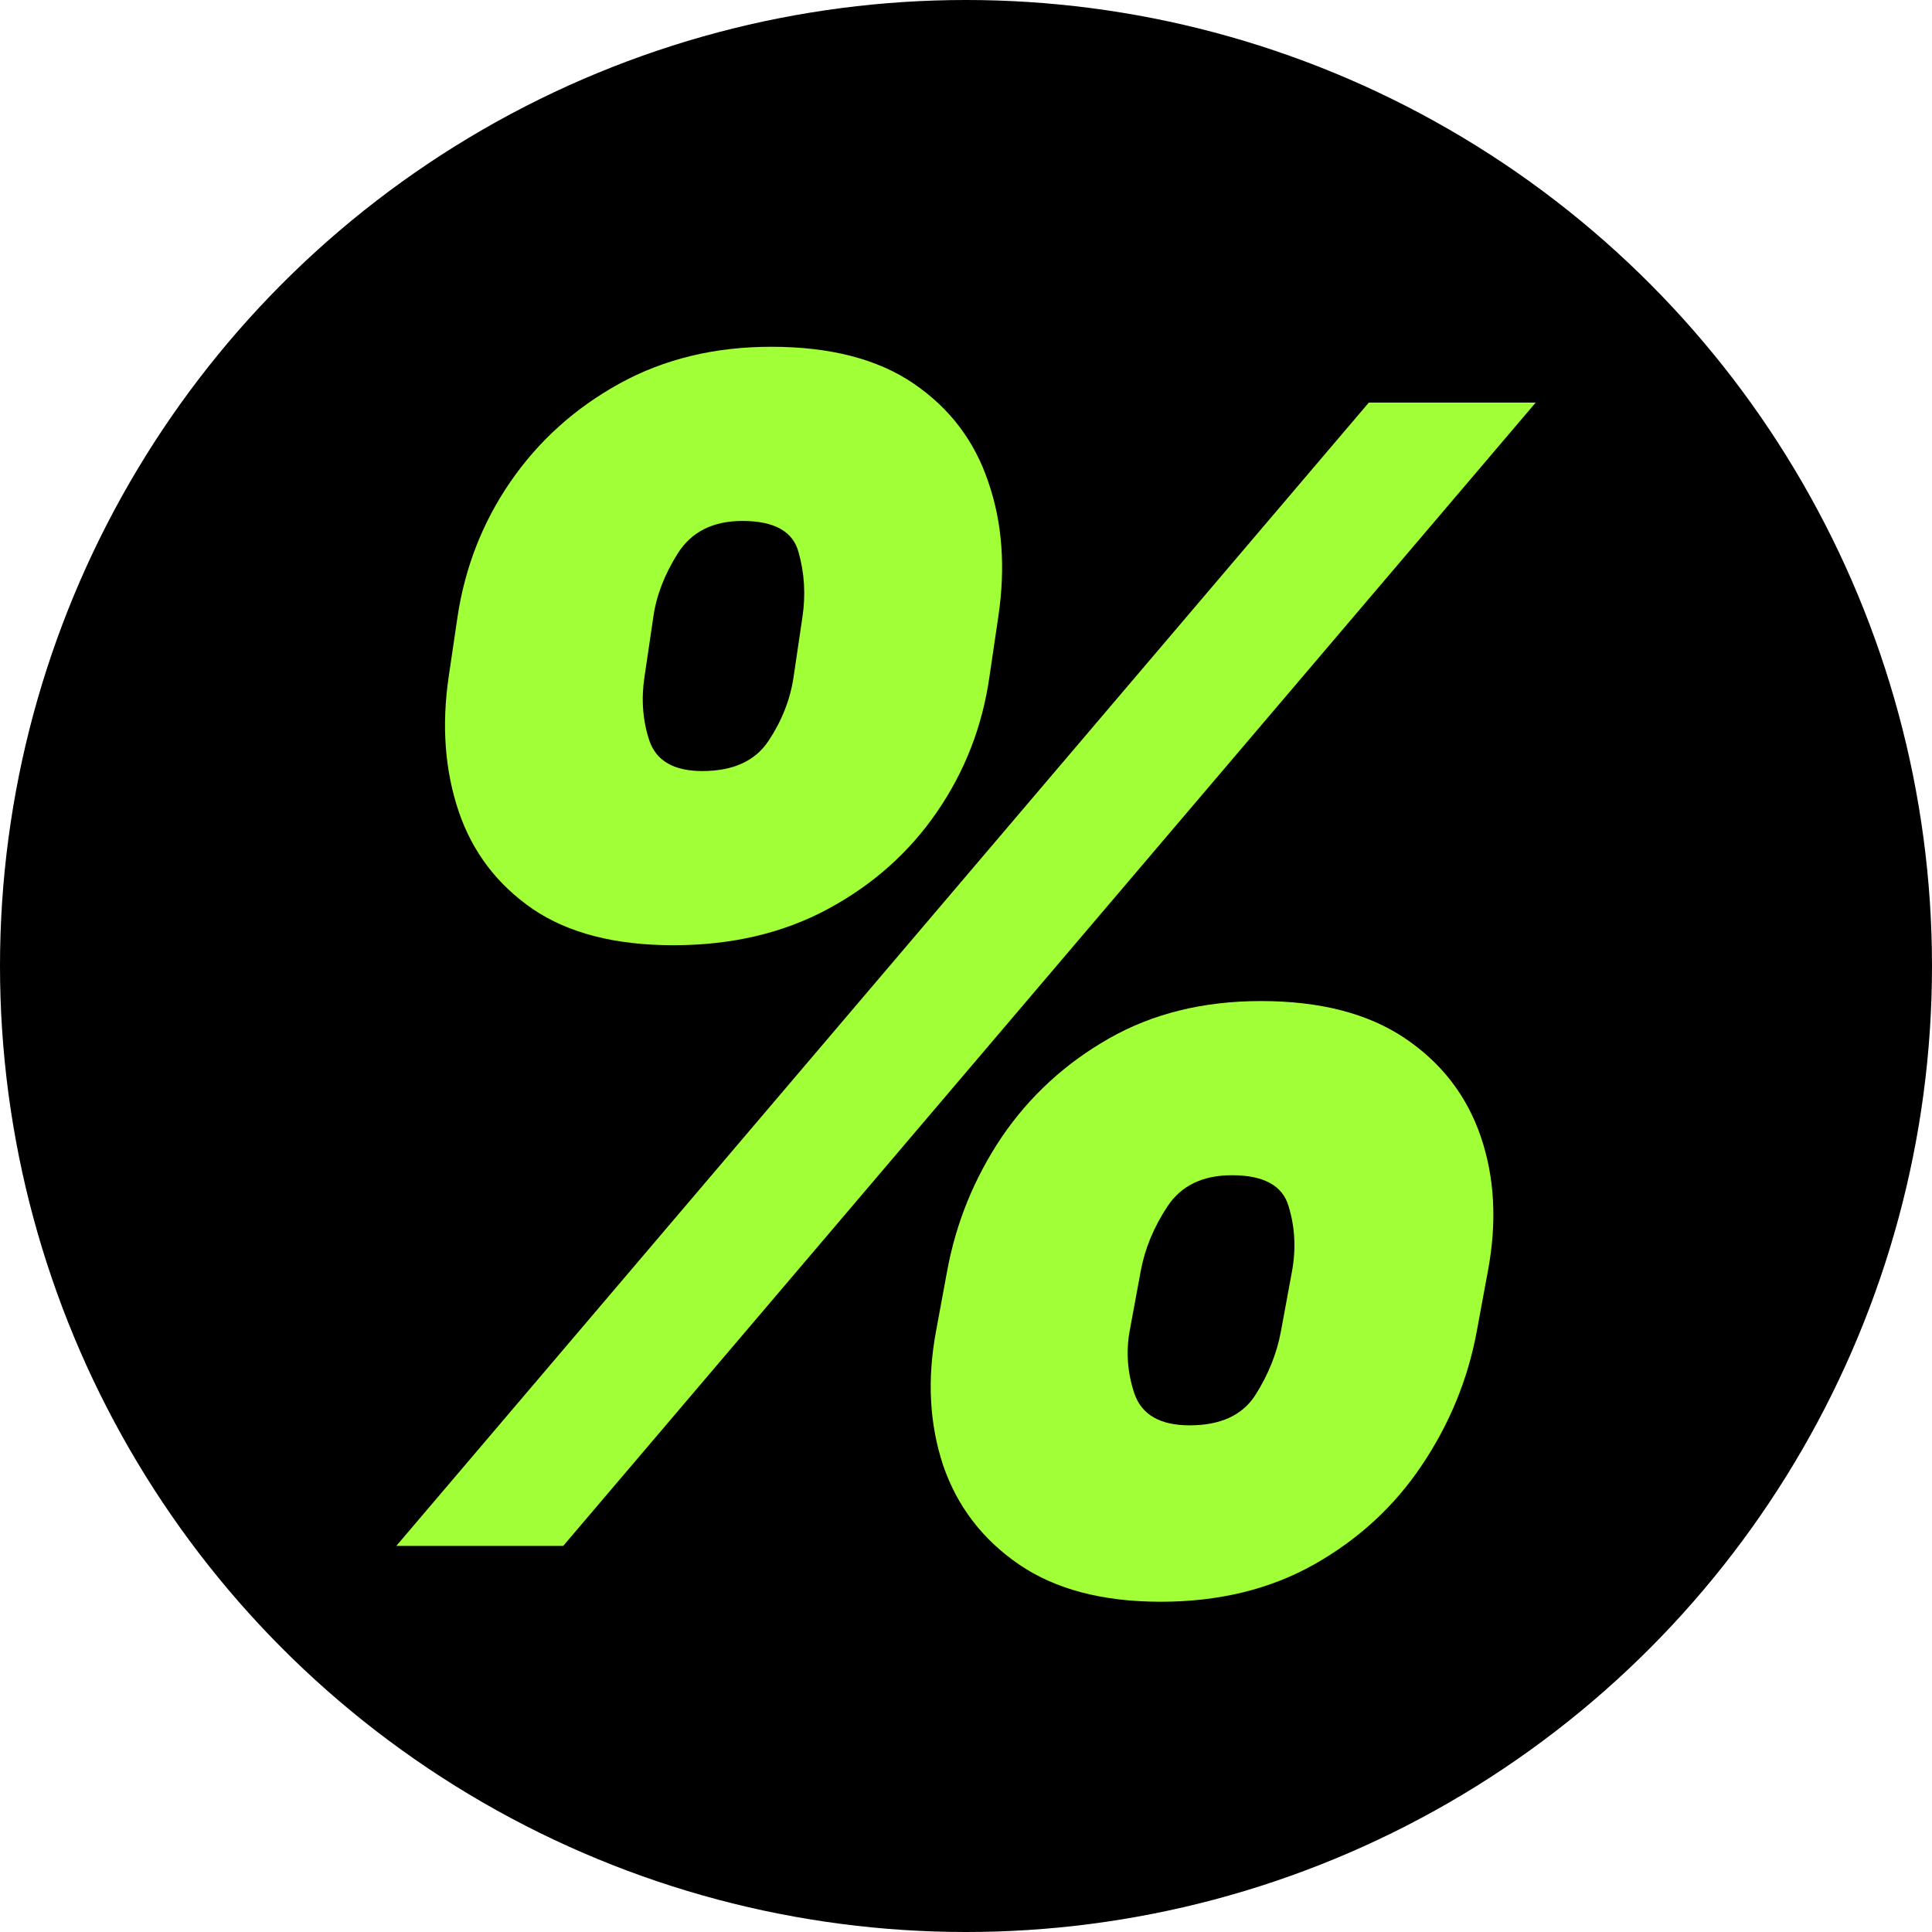 <?xml version="1.0" encoding="UTF-8"?> <svg xmlns="http://www.w3.org/2000/svg" width="117" height="117" viewBox="0 0 117 117" fill="none"><circle cx="58.5" cy="58.5" r="58.5" fill="black"></circle><path d="M56.681 80.637L57.355 76.986C57.894 74.056 58.994 71.351 60.656 68.872C62.341 66.393 64.508 64.398 67.159 62.888C69.809 61.378 72.875 60.623 76.356 60.623C79.928 60.623 82.825 61.367 85.049 62.854C87.272 64.342 88.811 66.325 89.665 68.804C90.518 71.284 90.664 74.011 90.103 76.986L89.429 80.637C88.89 83.544 87.778 86.249 86.093 88.751C84.431 91.23 82.264 93.225 79.591 94.735C76.918 96.245 73.818 97 70.292 97C66.766 97 63.902 96.245 61.701 94.735C59.499 93.225 57.972 91.23 57.119 88.751C56.288 86.249 56.142 83.544 56.681 80.637ZM69.079 76.986L68.405 80.637C68.181 81.899 68.282 83.161 68.709 84.424C69.158 85.686 70.269 86.317 72.044 86.317C73.908 86.317 75.233 85.708 76.019 84.491C76.806 83.251 77.322 81.967 77.569 80.637L78.243 76.986C78.49 75.633 78.423 74.326 78.041 73.064C77.682 71.802 76.536 71.171 74.605 71.171C72.83 71.171 71.527 71.802 70.696 73.064C69.865 74.326 69.326 75.633 69.079 76.986ZM27.167 41.014L27.706 37.363C28.155 34.365 29.222 31.638 30.907 29.181C32.614 26.702 34.815 24.719 37.51 23.231C40.206 21.744 43.272 21 46.708 21C50.279 21 53.154 21.744 55.333 23.231C57.512 24.719 59.017 26.702 59.848 29.181C60.701 31.638 60.903 34.365 60.454 37.363L59.915 41.014C59.488 43.989 58.433 46.705 56.748 49.162C55.063 51.619 52.862 53.58 50.145 55.044C47.427 56.51 44.305 57.242 40.778 57.242C37.252 57.242 34.411 56.51 32.254 55.044C30.098 53.557 28.605 51.585 27.773 49.128C26.942 46.649 26.74 43.944 27.167 41.014ZM39.565 37.363L39.026 41.014C38.824 42.367 38.925 43.651 39.33 44.868C39.756 46.085 40.823 46.694 42.53 46.694C44.395 46.694 45.731 46.085 46.539 44.868C47.348 43.651 47.853 42.367 48.056 41.014L48.595 37.363C48.797 36.011 48.718 34.703 48.359 33.441C48.022 32.179 46.888 31.548 44.956 31.548C43.182 31.548 41.879 32.202 41.048 33.509C40.239 34.794 39.745 36.078 39.565 37.363ZM24 93.619L82.893 24.381H93L34.107 93.619H24Z" fill="#A1FF37"></path></svg> 